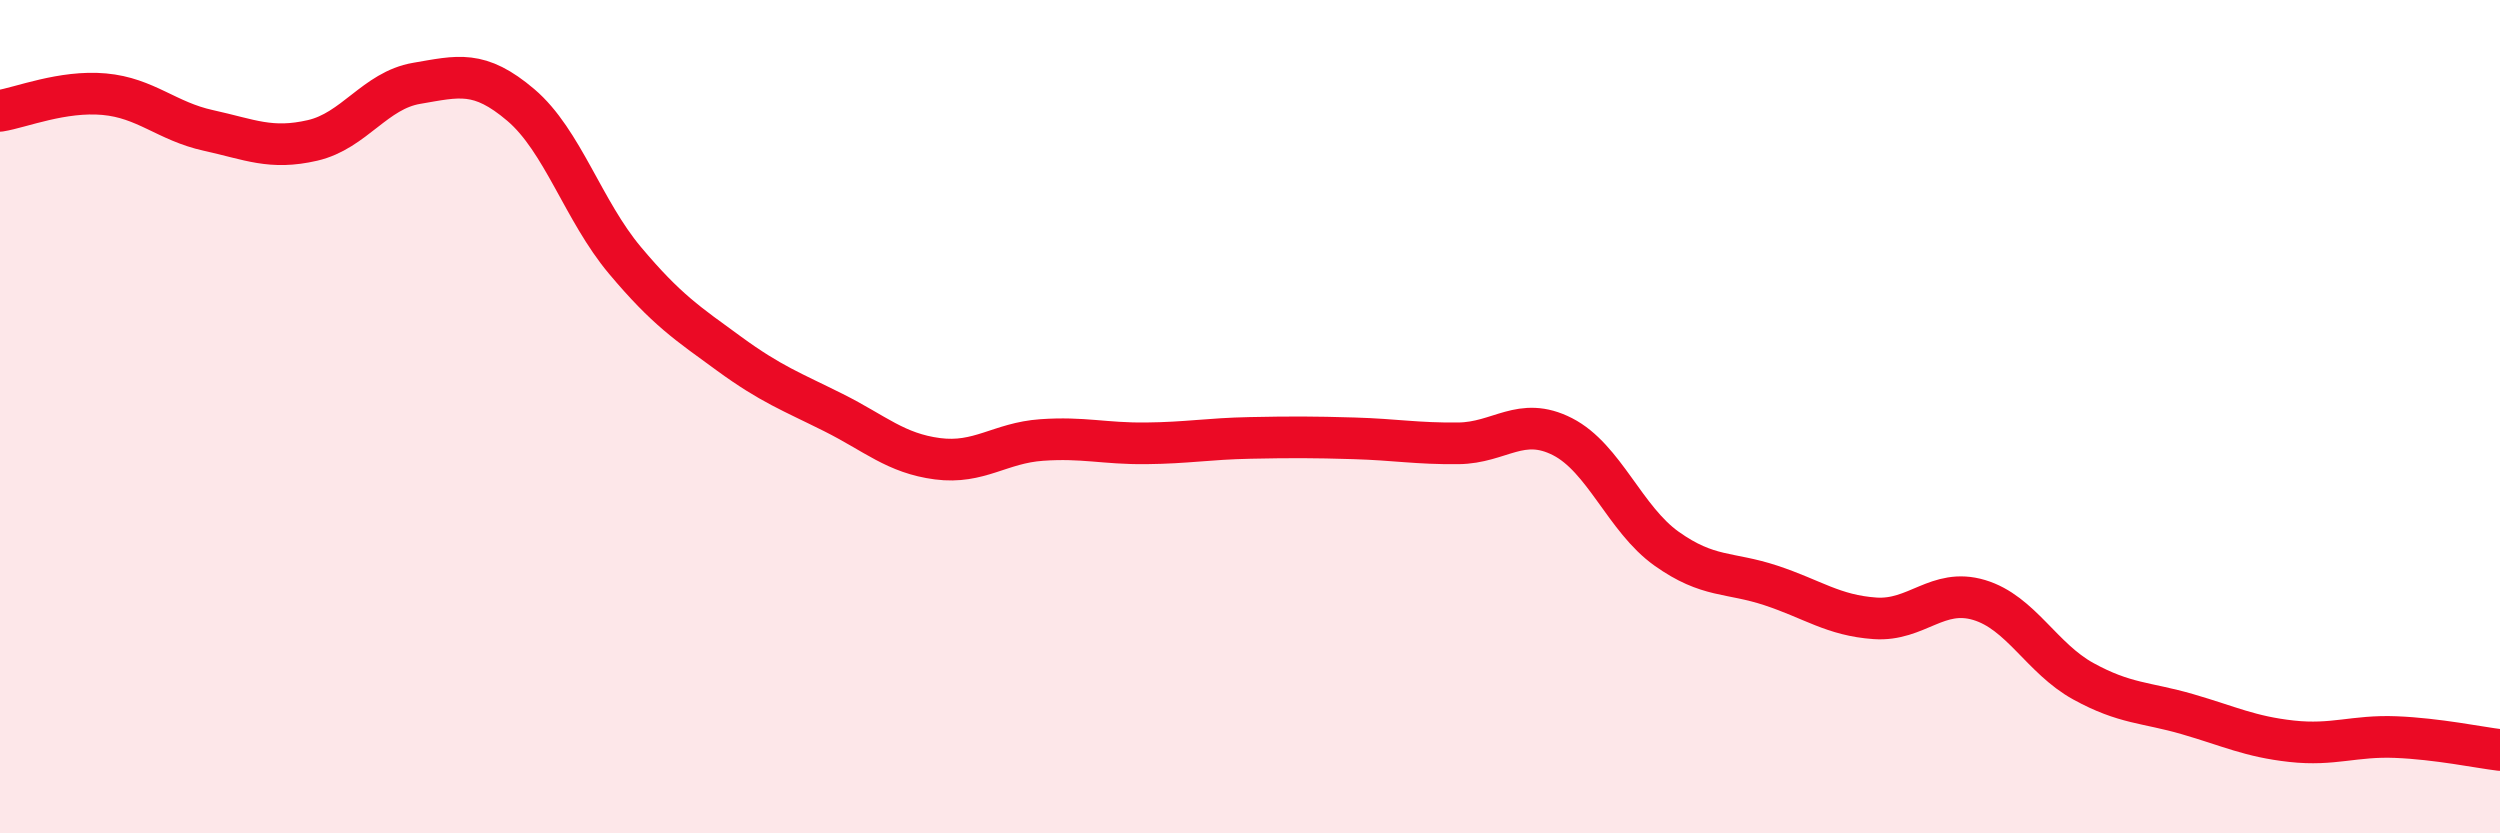 
    <svg width="60" height="20" viewBox="0 0 60 20" xmlns="http://www.w3.org/2000/svg">
      <path
        d="M 0,2.66 C 0.5,2.58 1.5,2.17 2.5,2.26 C 3.5,2.35 4,2.91 5,3.13 C 6,3.35 6.5,3.6 7.5,3.37 C 8.5,3.14 9,2.17 10,2 C 11,1.83 11.5,1.67 12.5,2.52 C 13.5,3.37 14,5.06 15,6.25 C 16,7.44 16.5,7.76 17.5,8.49 C 18.5,9.22 19,9.4 20,9.9 C 21,10.4 21.5,10.88 22.5,11.01 C 23.5,11.14 24,10.63 25,10.56 C 26,10.49 26.5,10.65 27.5,10.64 C 28.5,10.63 29,10.53 30,10.51 C 31,10.49 31.5,10.49 32.5,10.52 C 33.5,10.55 34,10.65 35,10.64 C 36,10.63 36.5,9.97 37.5,10.48 C 38.5,10.99 39,12.46 40,13.17 C 41,13.88 41.5,13.72 42.5,14.05 C 43.5,14.38 44,14.77 45,14.84 C 46,14.91 46.5,14.1 47.5,14.4 C 48.5,14.7 49,15.8 50,16.35 C 51,16.9 51.5,16.85 52.5,17.14 C 53.5,17.43 54,17.68 55,17.79 C 56,17.9 56.5,17.65 57.5,17.69 C 58.5,17.73 59.5,17.94 60,18L60 20L0 20Z"
        fill="#EB0A25"
        opacity="0.1"
        stroke-linecap="round"
        stroke-linejoin="round"
      />
      <path
        d="M 0,2.66 C 0.5,2.58 1.5,2.17 2.5,2.26 C 3.5,2.35 4,2.91 5,3.13 C 6,3.35 6.5,3.6 7.5,3.37 C 8.5,3.14 9,2.17 10,2 C 11,1.83 11.5,1.67 12.5,2.52 C 13.5,3.37 14,5.06 15,6.25 C 16,7.44 16.5,7.76 17.5,8.49 C 18.5,9.22 19,9.4 20,9.9 C 21,10.4 21.5,10.88 22.5,11.01 C 23.5,11.14 24,10.63 25,10.56 C 26,10.49 26.5,10.65 27.5,10.64 C 28.5,10.63 29,10.53 30,10.51 C 31,10.49 31.5,10.49 32.5,10.52 C 33.5,10.55 34,10.65 35,10.64 C 36,10.63 36.5,9.97 37.5,10.48 C 38.5,10.99 39,12.46 40,13.17 C 41,13.88 41.5,13.72 42.5,14.05 C 43.5,14.38 44,14.77 45,14.84 C 46,14.91 46.5,14.1 47.5,14.4 C 48.5,14.7 49,15.8 50,16.35 C 51,16.9 51.5,16.85 52.5,17.14 C 53.5,17.43 54,17.68 55,17.79 C 56,17.9 56.5,17.65 57.5,17.69 C 58.5,17.73 59.5,17.94 60,18"
        stroke="#EB0A25"
        stroke-width="1"
        fill="none"
        stroke-linecap="round"
        stroke-linejoin="round"
      />
    </svg>
  